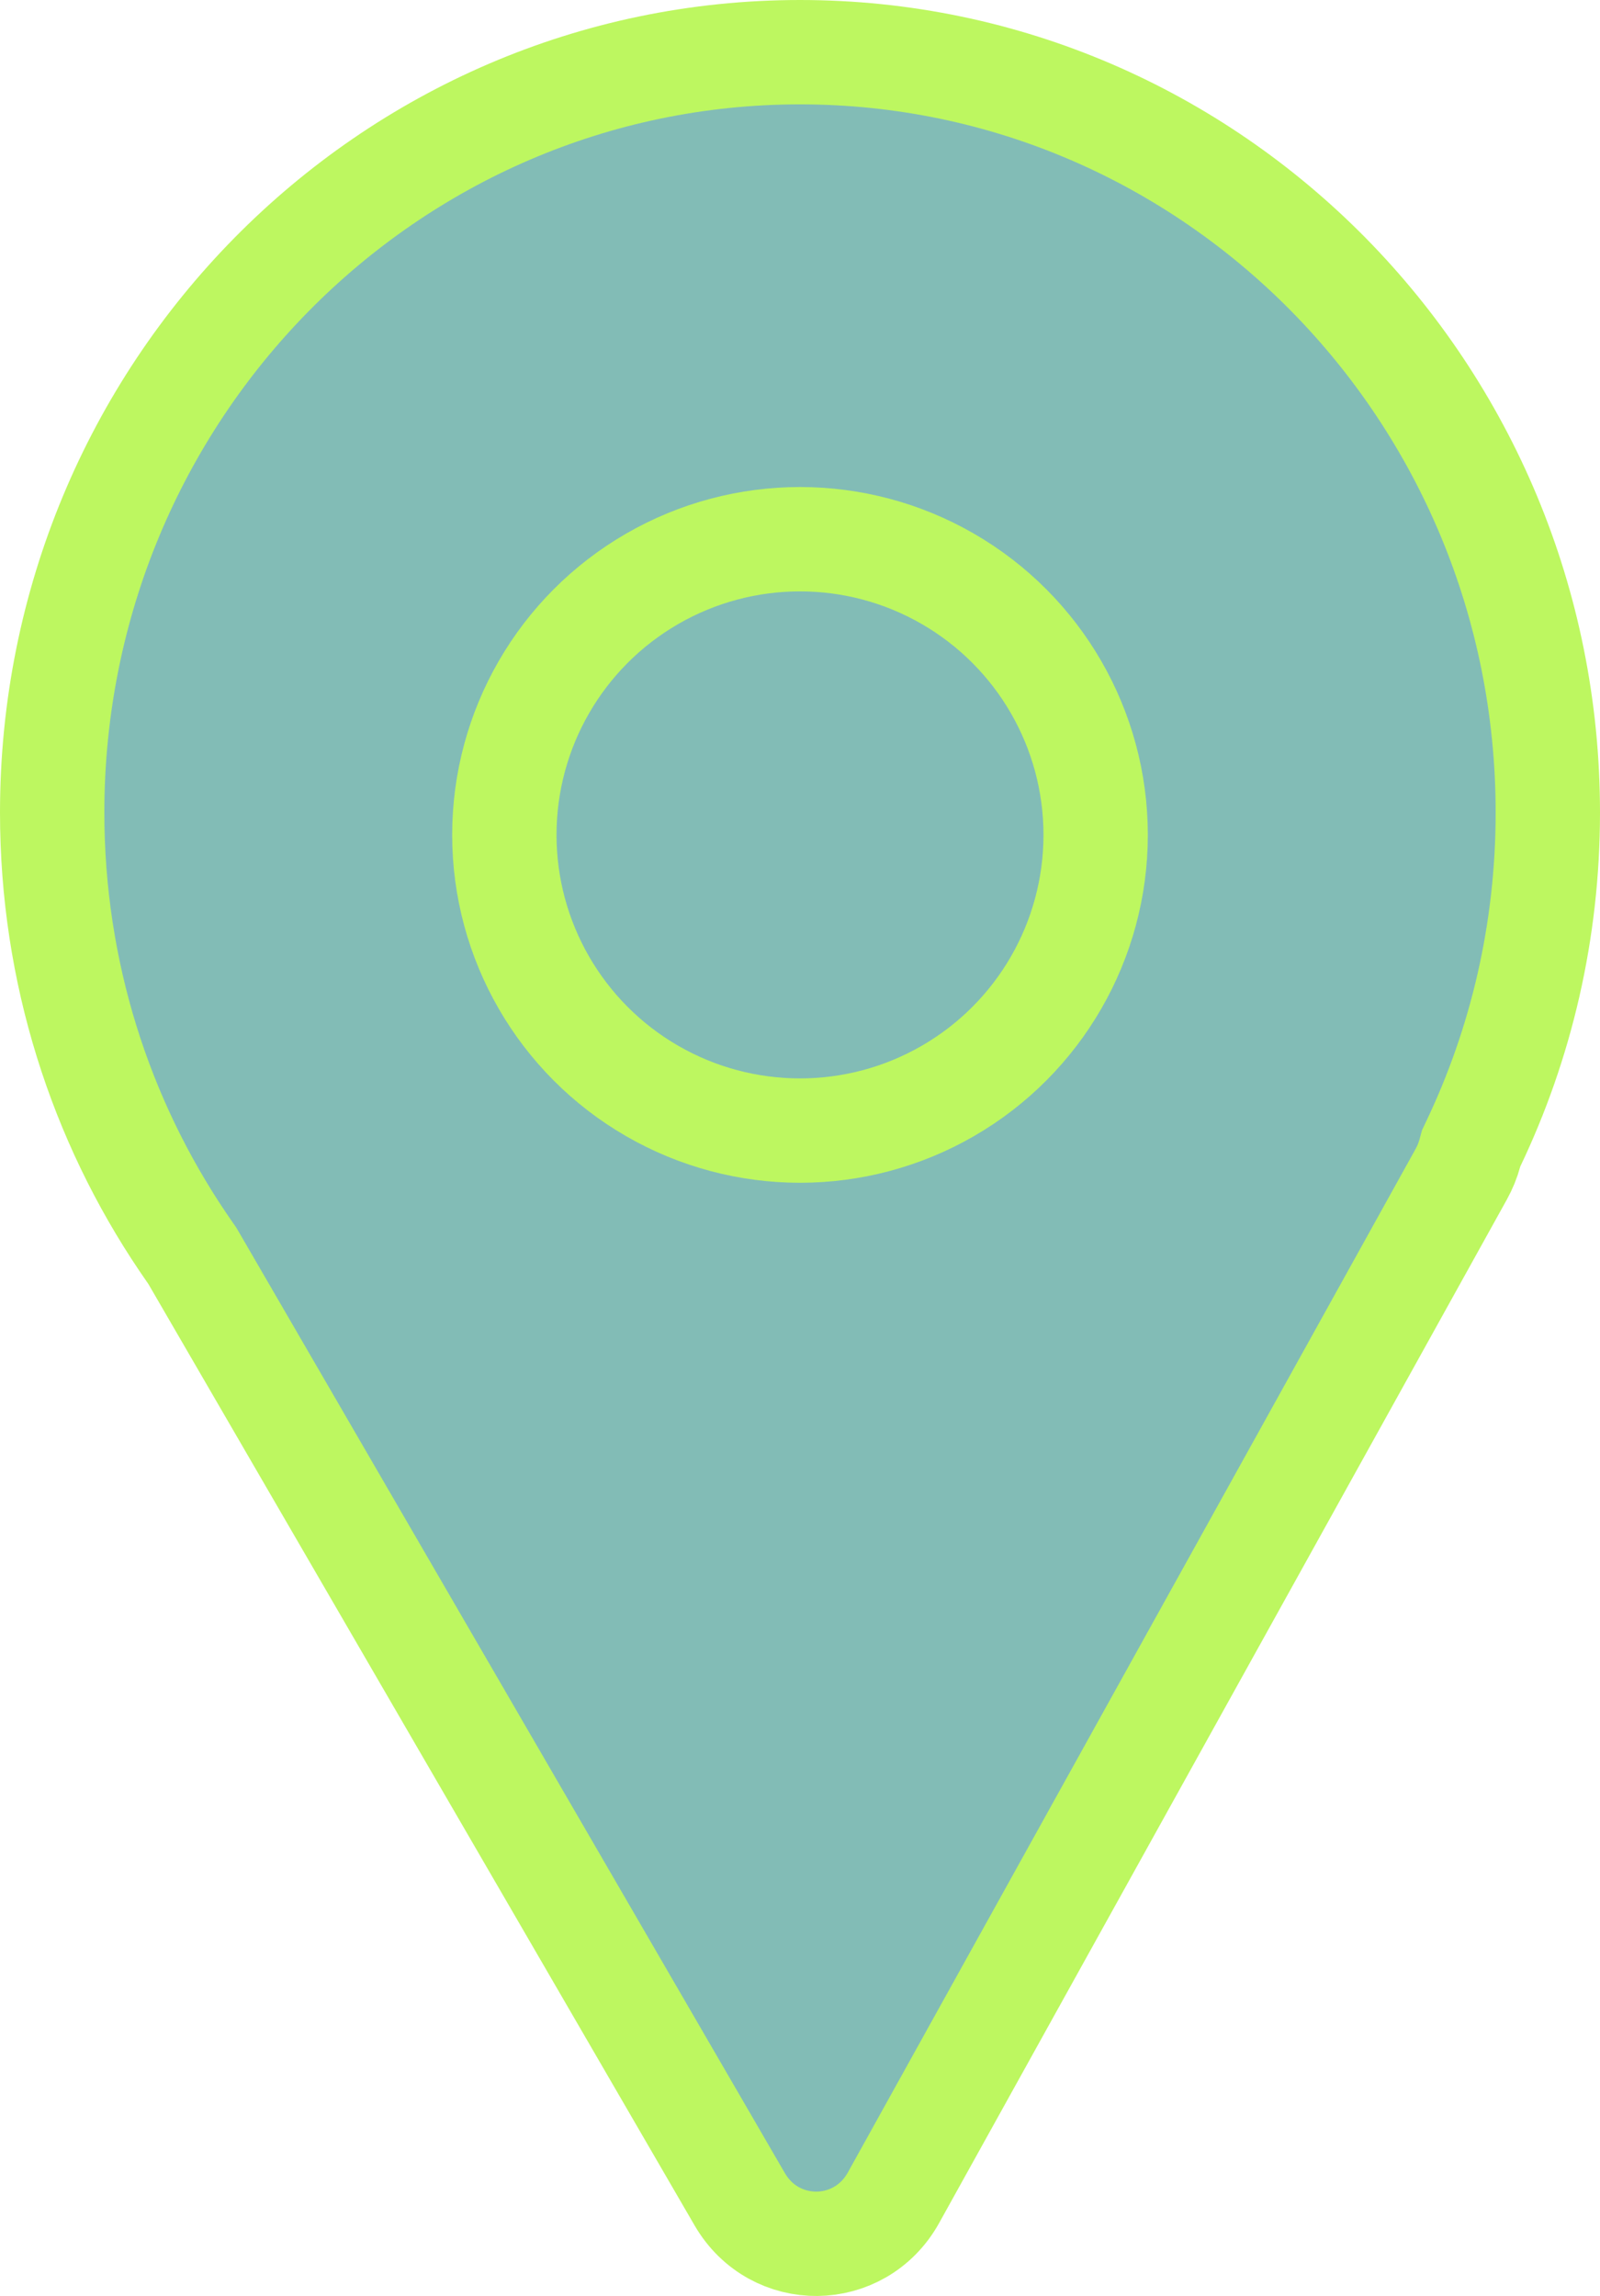 <?xml version="1.0" encoding="UTF-8"?> <svg xmlns="http://www.w3.org/2000/svg" width="46" height="66" viewBox="0 0 46 66" fill="none"><path d="M23 1.5C34.852 1.5 44.5 11.264 44.5 23.357C44.5 26.778 43.728 30.01 42.353 32.889L42.295 33.012L42.259 33.144C42.204 33.348 42.121 33.554 42.008 33.759L25.689 63.174C24.719 64.923 22.268 64.946 21.266 63.218L5.562 36.155L5.529 36.099L5.492 36.046L5.26 35.708C2.889 32.196 1.5 27.945 1.5 23.357C1.5 11.264 11.148 1.5 23 1.5Z" fill="#82BCB6" stroke="#BDF760" stroke-width="3"></path><circle cx="23" cy="24" r="8.5" fill="#82BCB6" stroke="#BDF760" stroke-width="3"></circle></svg> 
